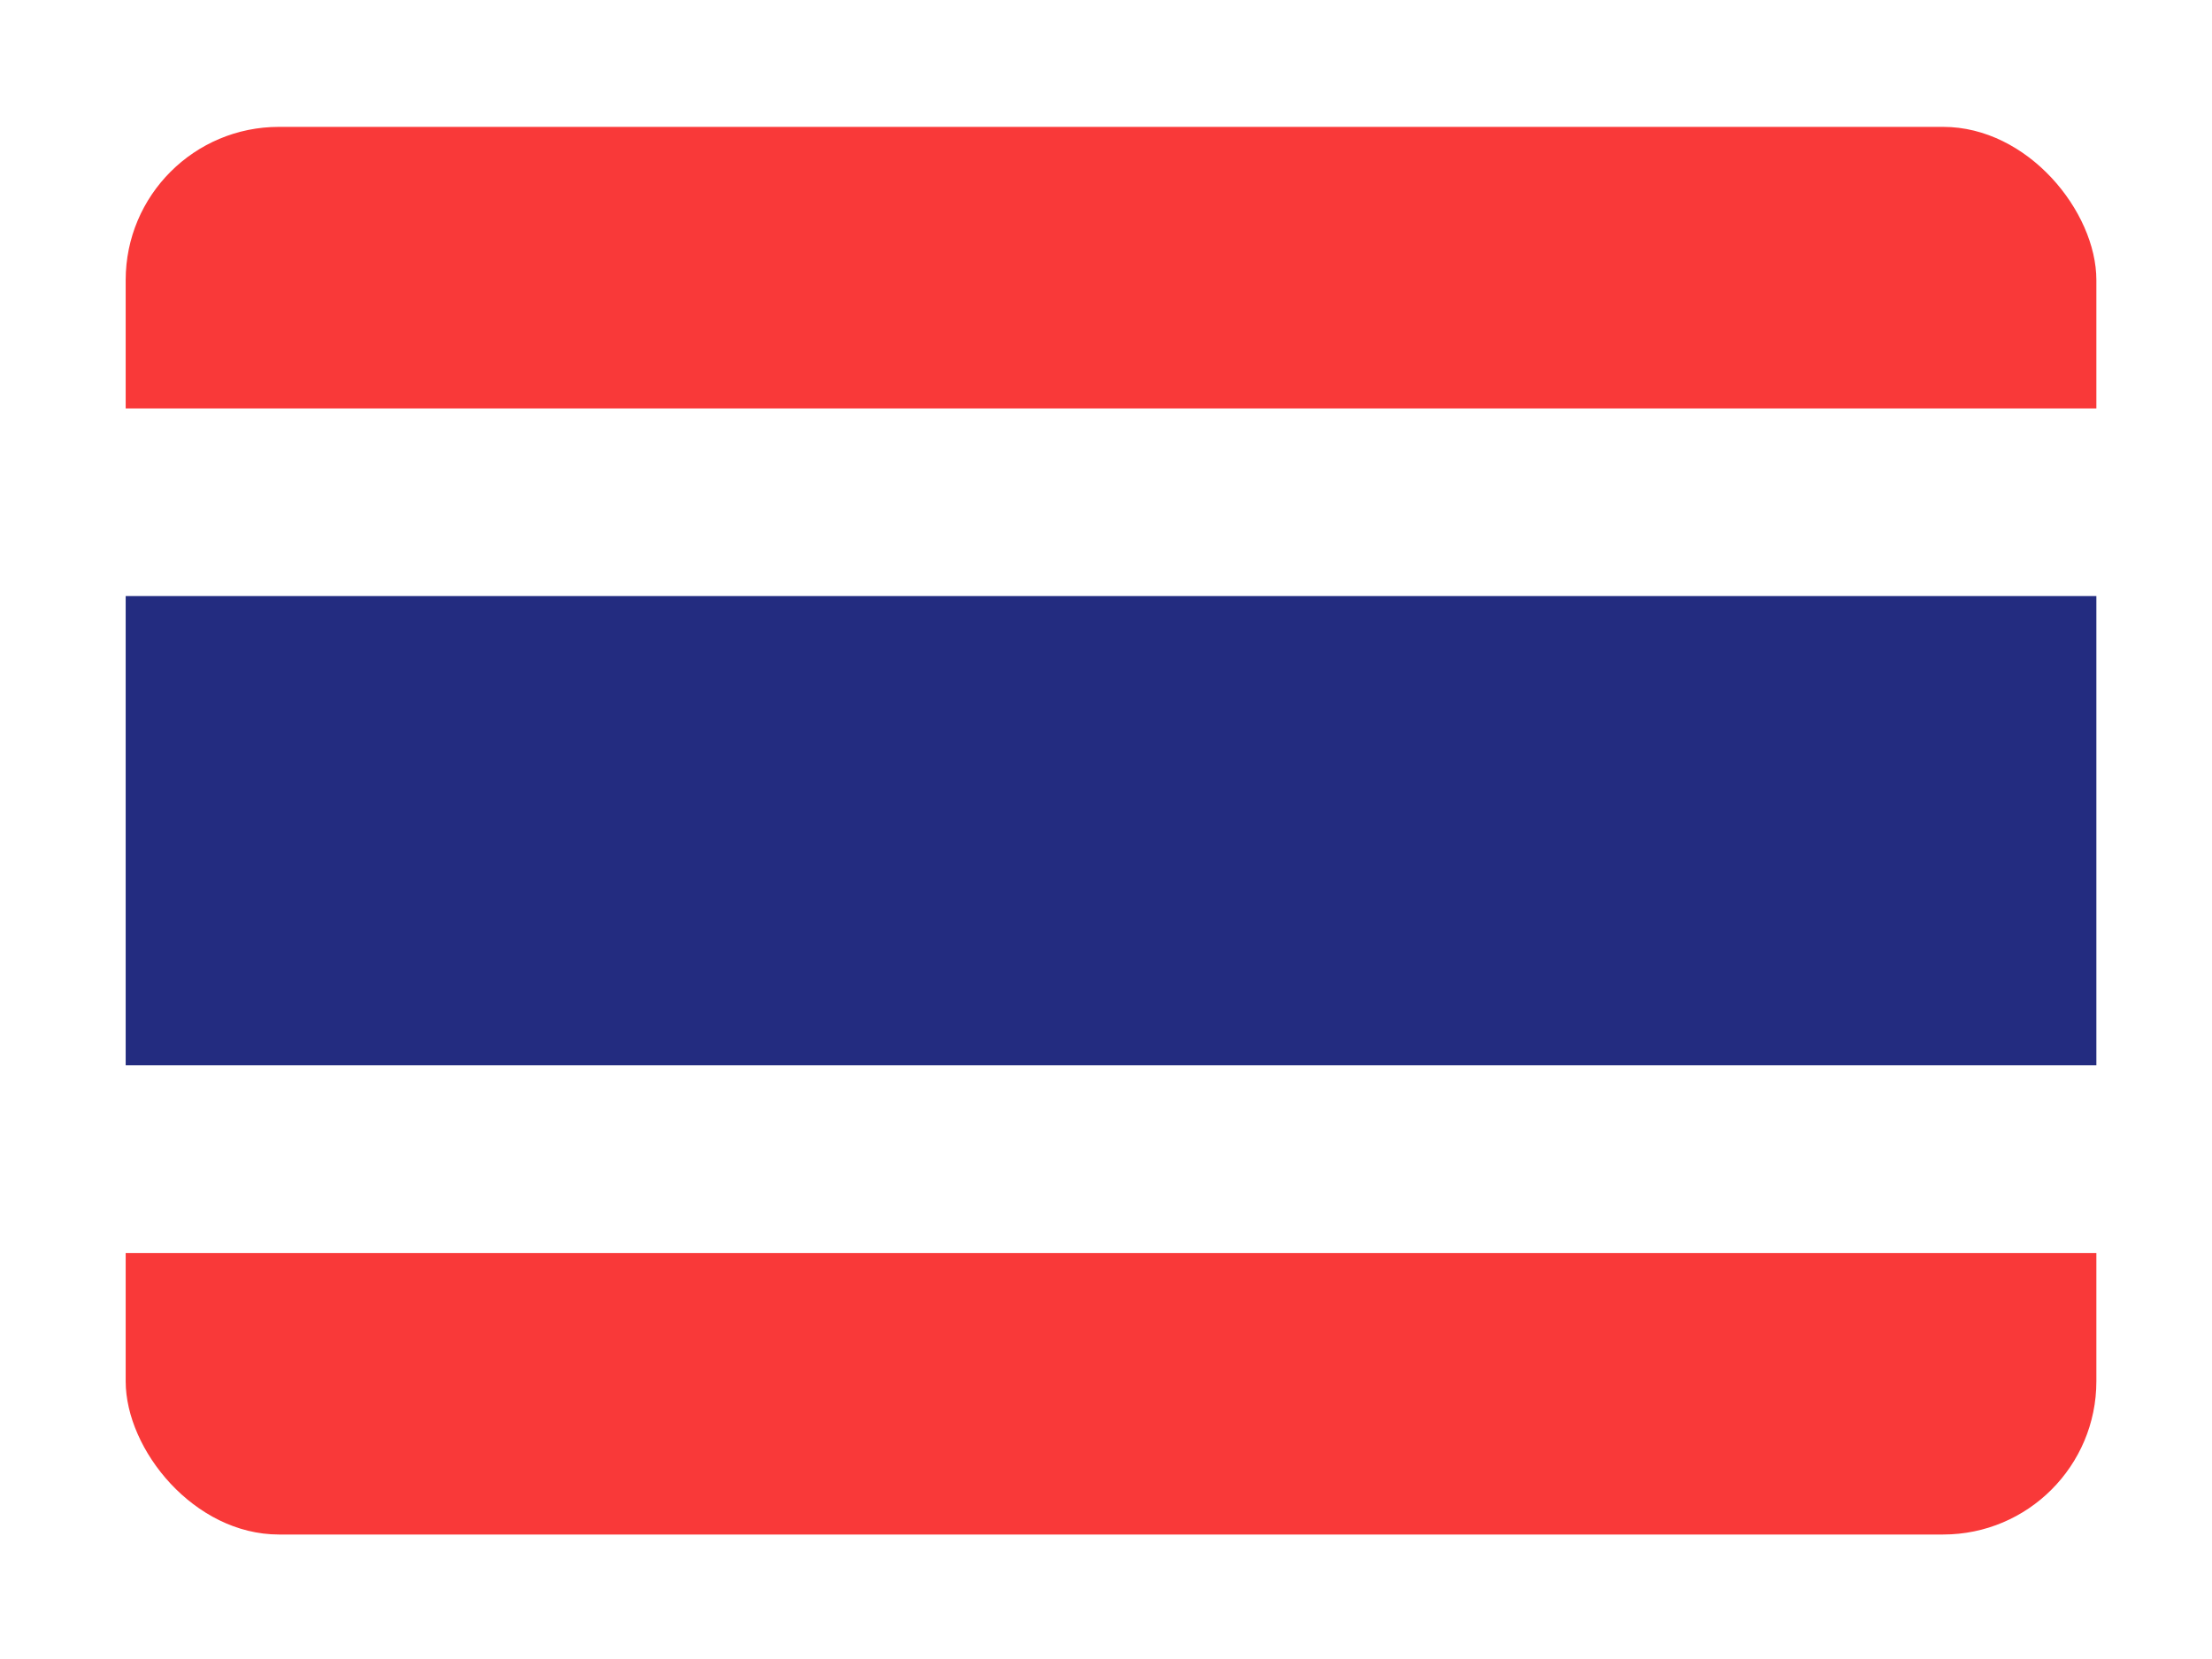 <svg width="132" height="99" viewBox="0 0 132 99" fill="none" xmlns="http://www.w3.org/2000/svg">
<g filter="url(#filter0_dd_6236_2346)">
<g clip-path="url(#clip0_6236_2346)">
<rect x="7.5" y="3" width="117.6" height="84" rx="9.143" fill="white"/>
<path fill-rule="evenodd" clip-rule="evenodd" d="M7.5 3H125.1V19.8H7.5V3ZM7.5 70.2H125.1V87H7.5V70.2Z" fill="#F93939"/>
<path fill-rule="evenodd" clip-rule="evenodd" d="M7.5 31H125.1V59H7.5V31Z" fill="#232C80"/>
</g>
</g>
<defs>
<filter id="filter0_dd_6236_2346" x="0.643" y="0.714" width="131.314" height="97.714" filterUnits="userSpaceOnUse" color-interpolation-filters="sRGB">
<feFlood flood-opacity="0" result="BackgroundImageFix"/>
<feColorMatrix in="SourceAlpha" type="matrix" values="0 0 0 0 0 0 0 0 0 0 0 0 0 0 0 0 0 0 127 0" result="hardAlpha"/>
<feOffset dy="4.571"/>
<feGaussianBlur stdDeviation="3.429"/>
<feComposite in2="hardAlpha" operator="out"/>
<feColorMatrix type="matrix" values="0 0 0 0 0.259 0 0 0 0 0.278 0 0 0 0 0.298 0 0 0 0.08 0"/>
<feBlend mode="normal" in2="BackgroundImageFix" result="effect1_dropShadow_6236_2346"/>
<feColorMatrix in="SourceAlpha" type="matrix" values="0 0 0 0 0 0 0 0 0 0 0 0 0 0 0 0 0 0 127 0" result="hardAlpha"/>
<feOffset/>
<feGaussianBlur stdDeviation="0.286"/>
<feComposite in2="hardAlpha" operator="out"/>
<feColorMatrix type="matrix" values="0 0 0 0 0.259 0 0 0 0 0.278 0 0 0 0 0.298 0 0 0 0.32 0"/>
<feBlend mode="normal" in2="effect1_dropShadow_6236_2346" result="effect2_dropShadow_6236_2346"/>
<feBlend mode="normal" in="SourceGraphic" in2="effect2_dropShadow_6236_2346" result="shape"/>
</filter>
<clipPath id="clip0_6236_2346">
<rect x="7.5" y="3" width="117.6" height="84" rx="9.143" fill="white"/>
</clipPath>
</defs>
</svg>
